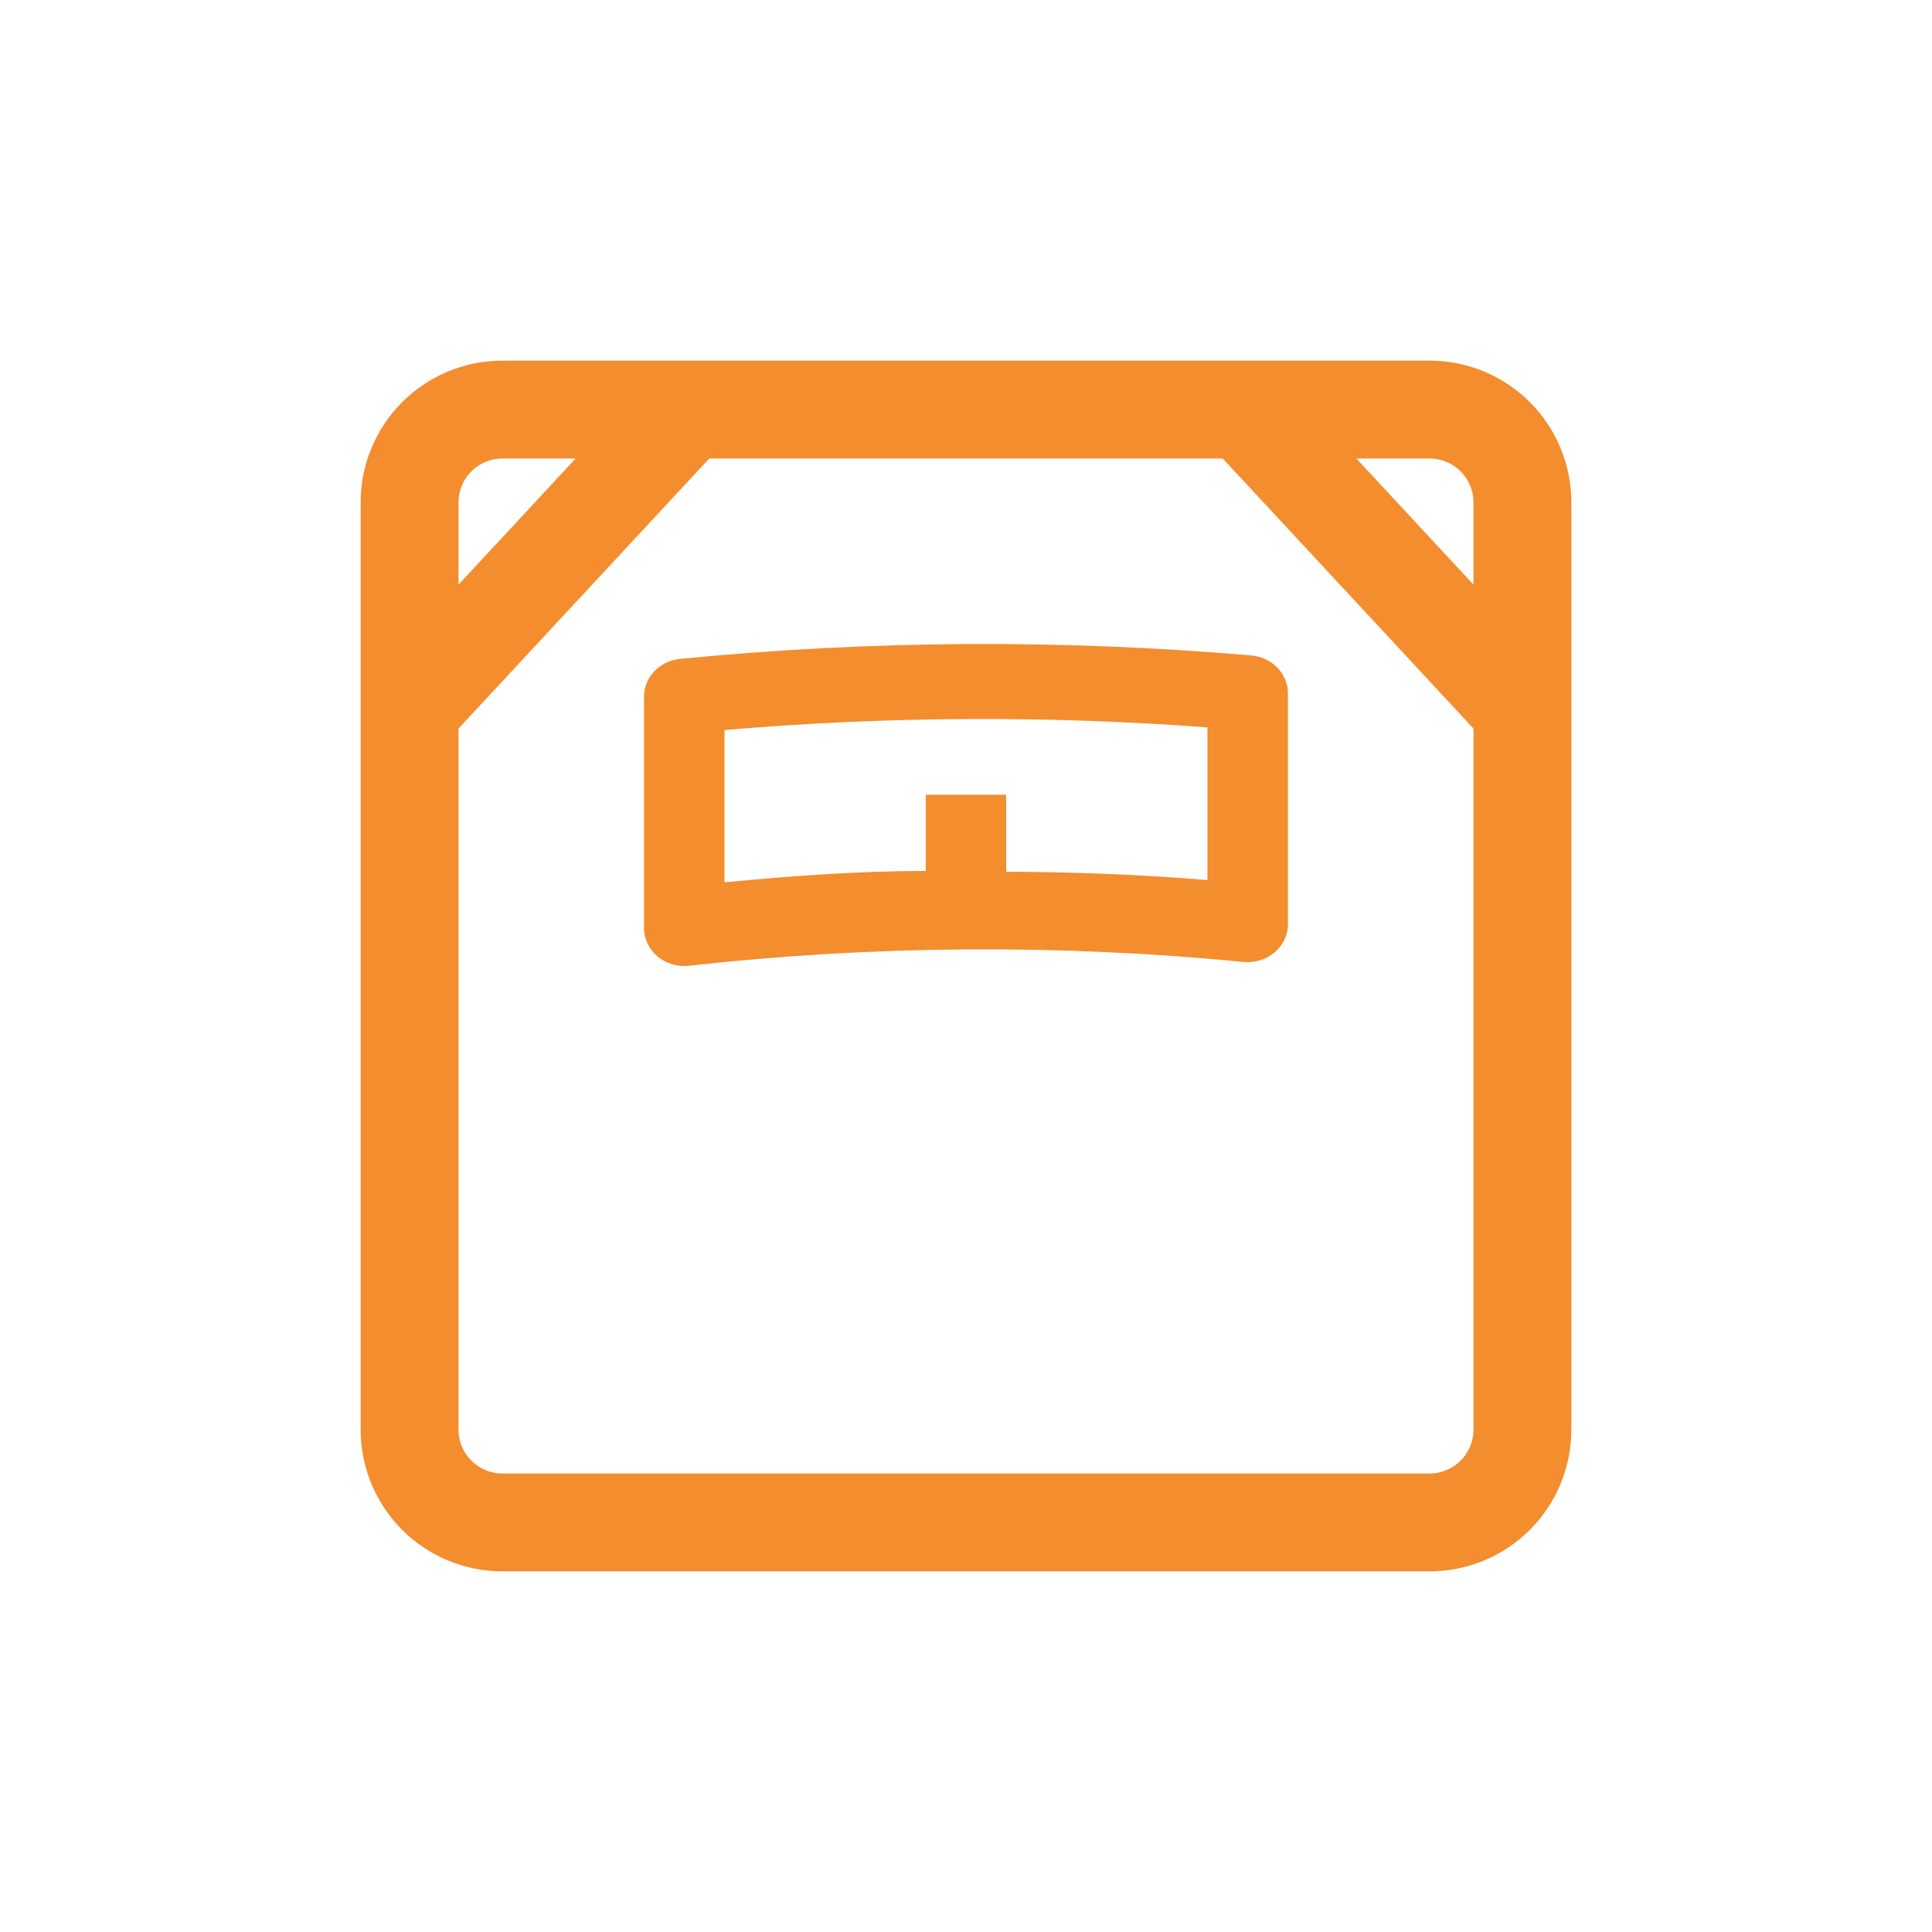 <?xml version="1.0" encoding="UTF-8"?> <svg xmlns="http://www.w3.org/2000/svg" width="30" height="30" viewBox="0 0 30 30" fill="none"><path d="M19.999 14.316V10.769C20 10.621 19.942 10.478 19.836 10.369C19.731 10.259 19.586 10.191 19.43 10.178C16.48 9.924 13.51 9.942 10.562 10.231C10.408 10.246 10.264 10.314 10.16 10.424C10.056 10.533 9.999 10.675 10 10.822V14.405C9.999 14.489 10.018 14.572 10.054 14.649C10.09 14.725 10.143 14.794 10.209 14.85C10.275 14.906 10.353 14.948 10.438 14.973C10.522 14.998 10.612 15.006 10.7 14.996C13.559 14.677 16.448 14.658 19.312 14.937C19.401 14.945 19.492 14.935 19.578 14.908C19.663 14.88 19.741 14.835 19.807 14.776C19.872 14.717 19.923 14.645 19.956 14.566C19.989 14.486 20.004 14.401 19.999 14.316V14.316ZM18.749 13.666C17.693 13.577 16.656 13.541 15.624 13.536V12.341H14.375V13.524C13.337 13.524 12.3 13.601 11.25 13.701V11.336C13.744 11.122 16.253 11.108 18.749 11.295V13.666Z" fill="#F48D2E"></path><path d="M24.2 22.2V7.8C24.2 7.27 23.989 6.761 23.614 6.386C23.239 6.011 22.73 5.8 22.2 5.8H7.8C7.27 5.8 6.761 6.011 6.386 6.386C6.011 6.761 5.8 7.27 5.8 7.8V22.2C5.8 22.73 6.011 23.239 6.386 23.614C6.761 23.989 7.27 24.2 7.8 24.2H22.2C22.73 24.2 23.239 23.989 23.614 23.614C23.989 23.239 24.2 22.73 24.2 22.2ZM23.08 7.8V9.587L20.603 6.92H22.2C22.433 6.92 22.657 7.013 22.822 7.178C22.987 7.343 23.08 7.567 23.08 7.8ZM7.8 6.92H9.397L6.92 9.587V7.8C6.92 7.567 7.013 7.343 7.178 7.178C7.343 7.013 7.567 6.92 7.8 6.92ZM22.2 23.08H7.8C7.567 23.08 7.343 22.987 7.178 22.822C7.013 22.657 6.92 22.433 6.92 22.2V11.234L10.926 6.92H19.074L23.08 11.234V22.2C23.08 22.433 22.987 22.657 22.822 22.822C22.657 22.987 22.433 23.08 22.2 23.08Z" fill="#F48D2E" stroke="#F48D2E" stroke-width="0.4"></path></svg> 